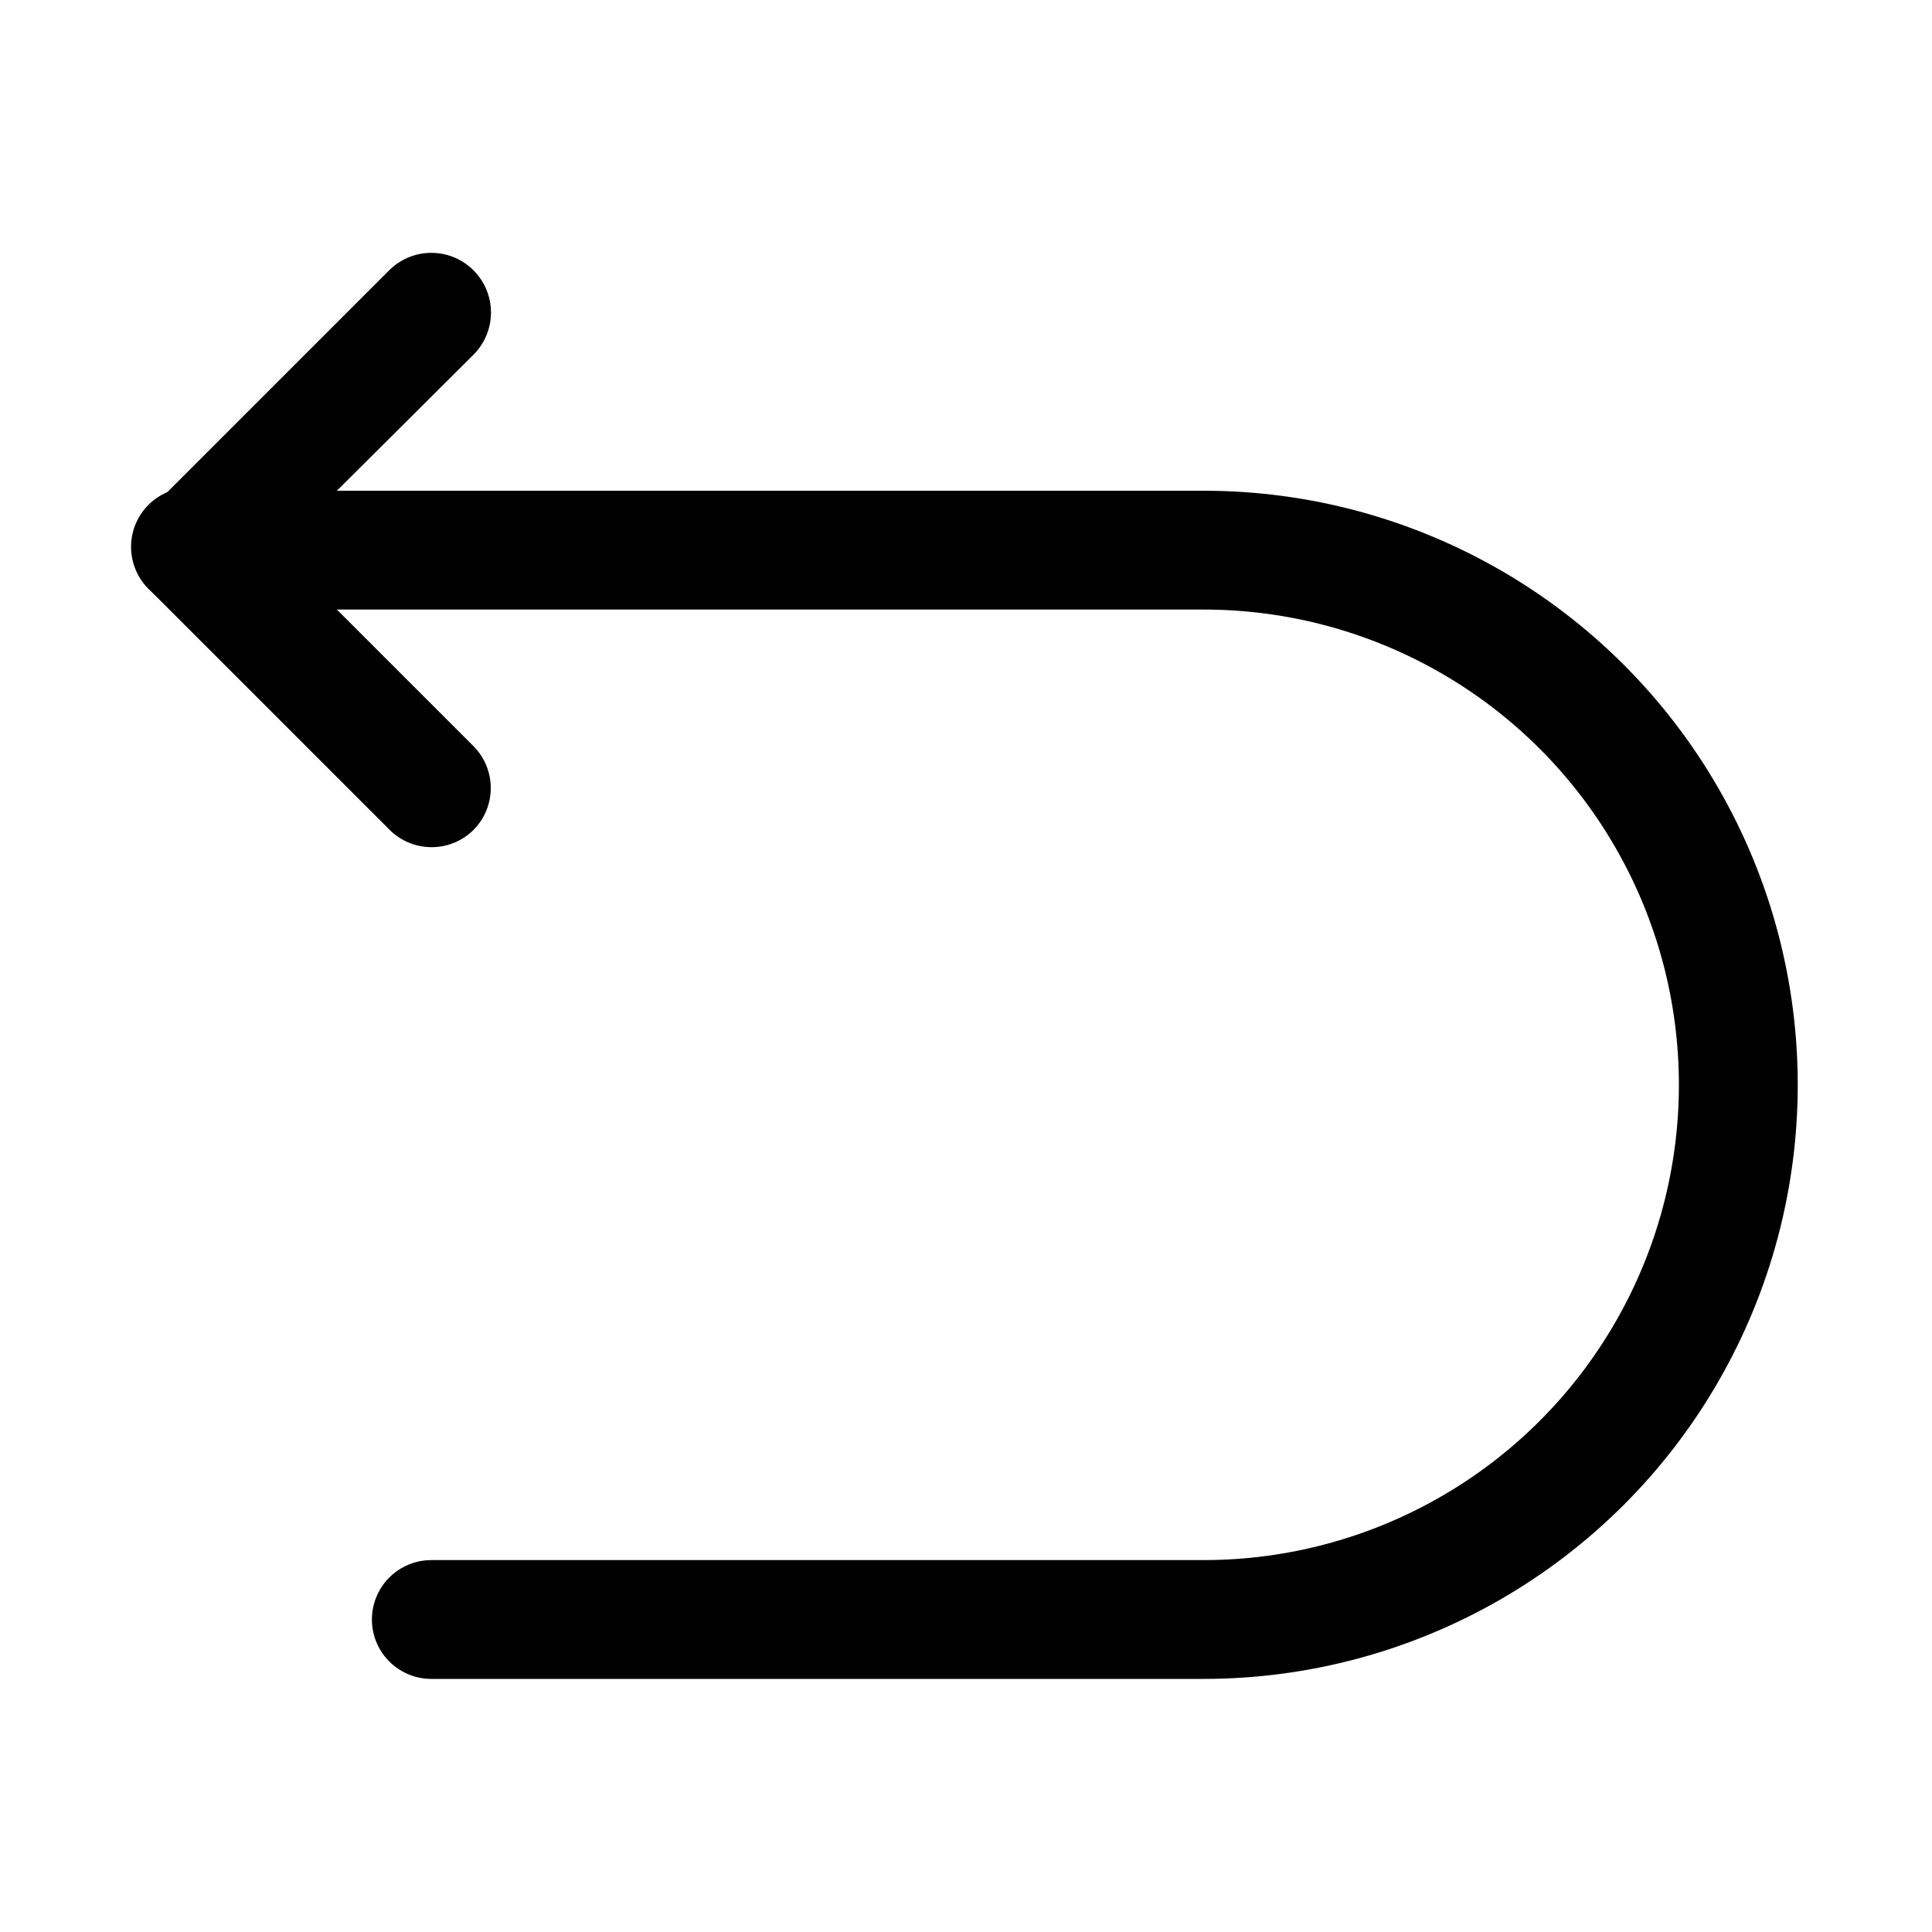 <?xml version="1.0" encoding="UTF-8"?>
<!-- Uploaded to: ICON Repo, www.svgrepo.com, Generator: ICON Repo Mixer Tools -->
<svg fill="#000000" width="800px" height="800px" version="1.1" viewBox="144 144 512 512" xmlns="http://www.w3.org/2000/svg">
 <g>
  <path d="m462.98 588.93h-204.68c-5.625 0-10.82-3-13.633-7.871-2.812-4.871-2.812-10.871 0-15.742s8.008-7.875 13.633-7.875h204.68c44.996 0 86.578-24.004 109.07-62.977 22.5-38.969 22.5-86.98 0-125.95-22.496-38.973-64.078-62.977-109.07-62.977h-267.65c-3.106-0.016-6.141-0.953-8.719-2.688-2.578-1.738-4.582-4.199-5.766-7.074-1.203-2.867-1.535-6.027-0.945-9.082 0.59-3.055 2.07-5.867 4.254-8.078l62.977-62.977c3.992-3.996 9.812-5.555 15.27-4.094 5.453 1.465 9.715 5.723 11.176 11.18 1.465 5.457-0.098 11.277-4.09 15.27l-36.211 36.055h229.71c56.246 0 108.22 30.008 136.34 78.719 28.125 48.715 28.125 108.73 0 157.44-28.121 48.711-80.098 78.719-136.34 78.719z"/>
  <path d="m258.3 368.51c-4.207-0.02-8.23-1.719-11.176-4.723l-62.977-62.977c-3.312-2.879-5.269-7.008-5.406-11.391-0.141-4.383 1.559-8.625 4.68-11.703 3.125-3.082 7.391-4.719 11.773-4.516 4.379 0.199 8.48 2.215 11.309 5.566l62.977 62.977c2.934 2.949 4.578 6.941 4.578 11.098 0 4.16-1.645 8.152-4.578 11.102-2.973 2.945-6.992 4.59-11.18 4.566z"/>
 </g>
</svg>